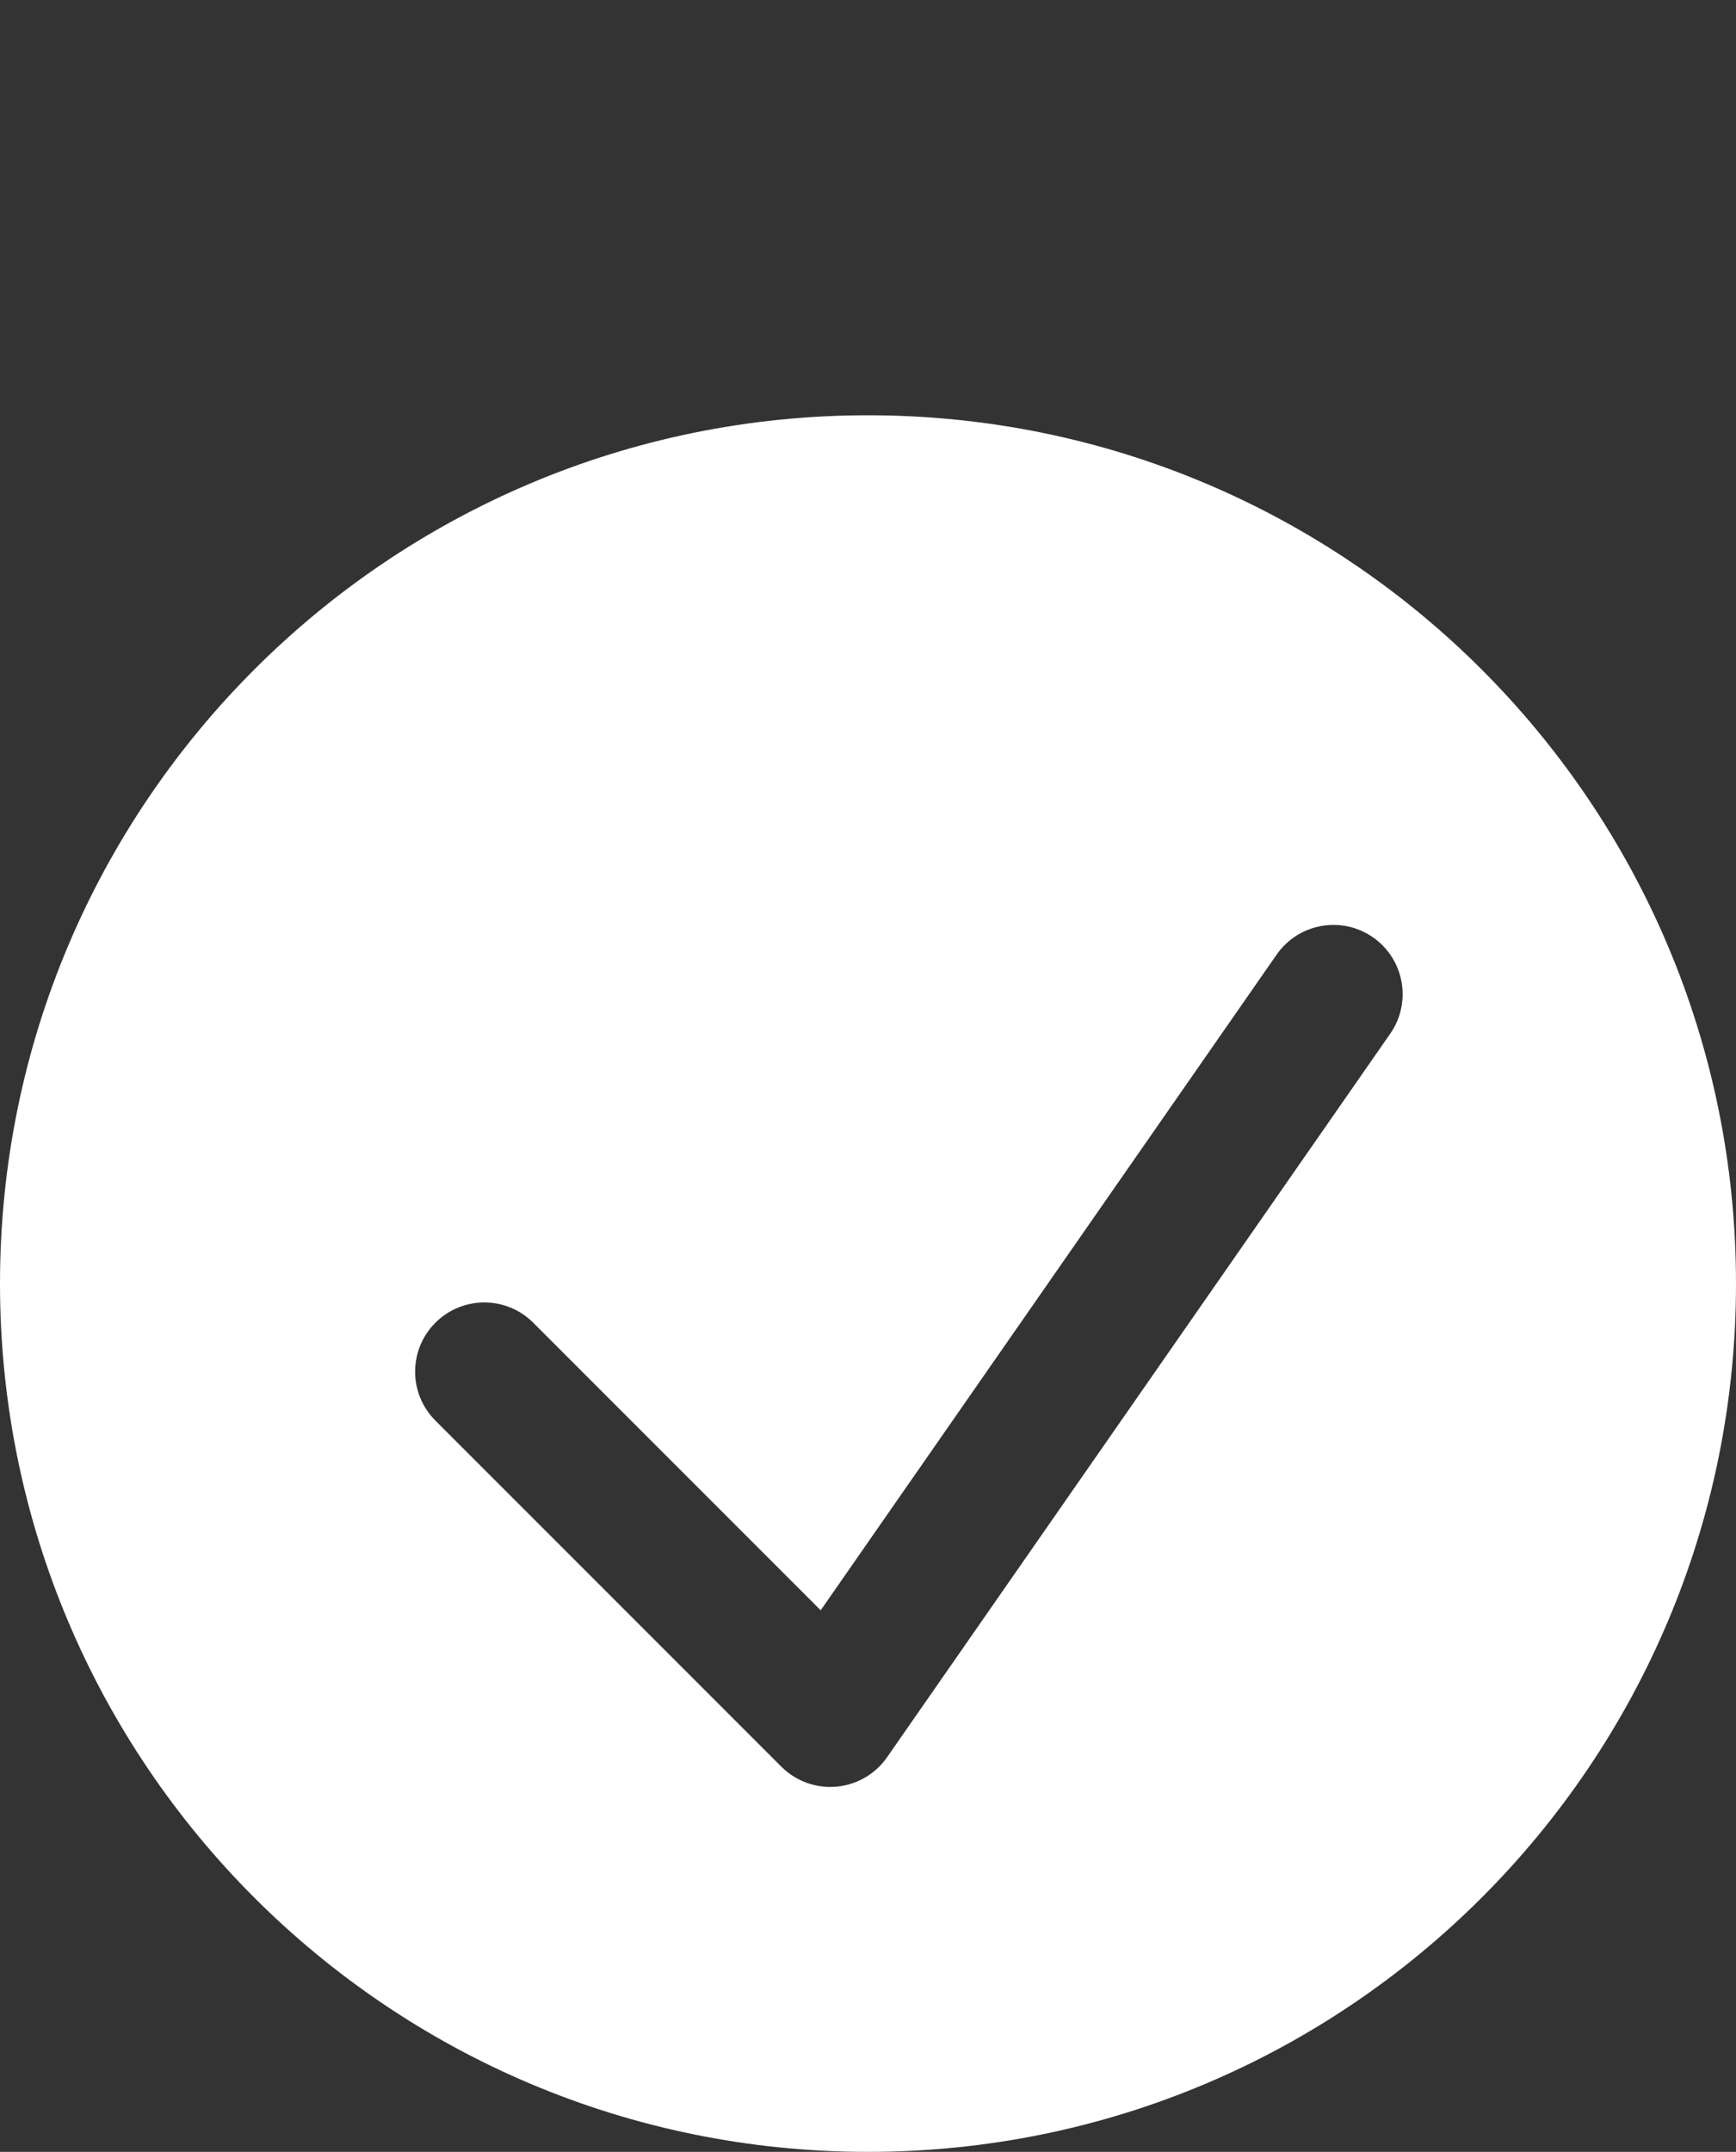 <?xml version="1.0" encoding="UTF-8"?> <svg xmlns="http://www.w3.org/2000/svg" width="138" height="171" viewBox="0 0 138 171" fill="none"><rect x="0" y="0" width="138" height="171" fill="#333333" stroke="none"/><path d="M69 33C107.108 33 138 63.892 138 102C138 140.108 107.108 171 69 171C30.892 171 0 140.108 0 102C0 63.892 30.892 33 69 33ZM109.141 74.485C106.647 72.751 103.22 73.366 101.485 75.859L65.239 127.962L42.389 105.111L42.184 104.916C40.025 102.965 36.692 103.031 34.611 105.111C32.463 107.259 32.463 110.741 34.611 112.889L62.111 140.389C63.263 141.54 64.865 142.123 66.487 141.979C68.11 141.834 69.585 140.978 70.515 139.641L110.515 82.141C112.249 79.647 111.634 76.22 109.141 74.485Z" fill="white"></path></svg> 